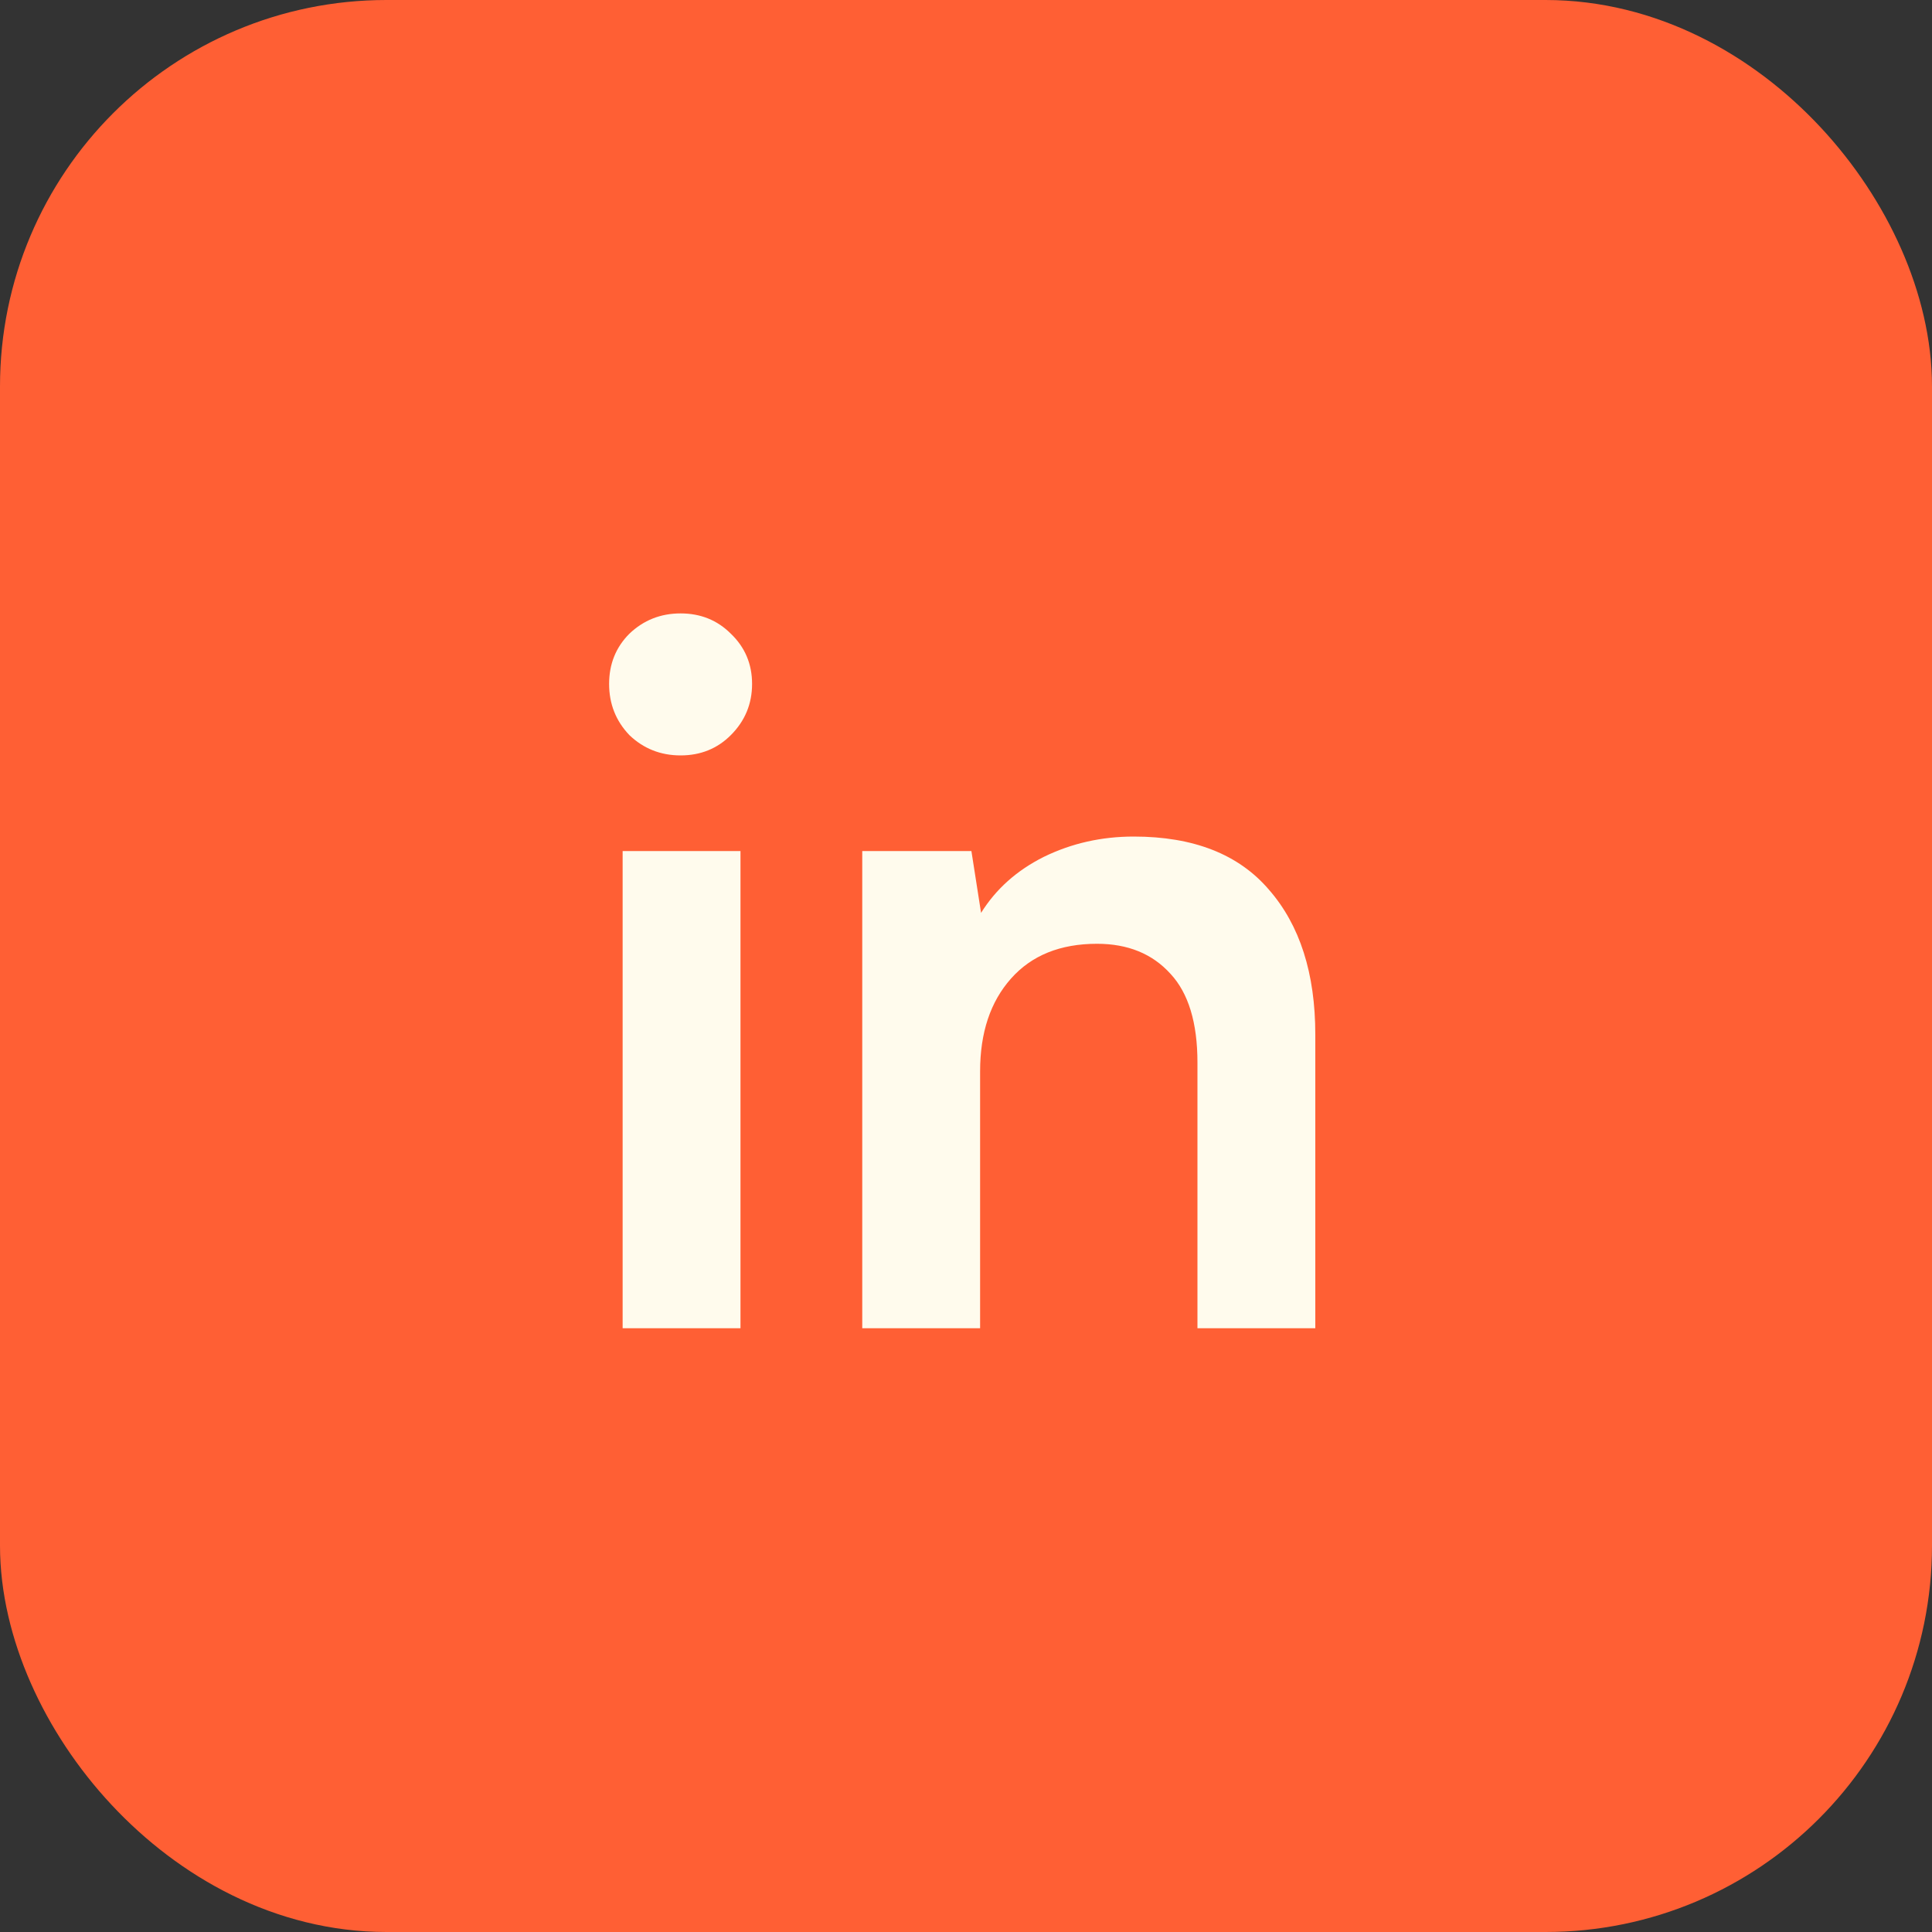 <svg width="40" height="40" viewBox="0 0 40 40" fill="none" xmlns="http://www.w3.org/2000/svg">
<rect x="0" y="0" width="40" height="40" fill="#333333" stroke="none"/>
<rect x="1.5" y="1.5" width="37" height="37" rx="6.5" fill="#FF5F34"/>
<rect x="1.5" y="1.5" width="37" height="37" rx="6.5" stroke="#FF5F34" stroke-width="3"/>
<path d="M12.891 27.5V17.62H15.331V27.5H12.891ZM14.091 15.64C13.678 15.64 13.324 15.5 13.031 15.22C12.751 14.927 12.611 14.573 12.611 14.16C12.611 13.747 12.751 13.4 13.031 13.12C13.324 12.84 13.678 12.7 14.091 12.7C14.504 12.7 14.851 12.84 15.131 13.12C15.424 13.4 15.571 13.747 15.571 14.16C15.571 14.573 15.424 14.927 15.131 15.22C14.851 15.5 14.504 15.64 14.091 15.64ZM20.292 27.5H17.852V17.62H20.112L20.312 18.9C20.619 18.407 21.052 18.02 21.612 17.74C22.185 17.46 22.805 17.32 23.472 17.32C24.712 17.32 25.645 17.687 26.272 18.42C26.912 19.153 27.232 20.153 27.232 21.42V27.5H24.792V22C24.792 21.173 24.605 20.56 24.232 20.16C23.858 19.747 23.352 19.54 22.712 19.54C21.952 19.54 21.358 19.78 20.932 20.26C20.505 20.74 20.292 21.38 20.292 22.18V27.5Z" fill="#FFFBED"/>
</svg>
